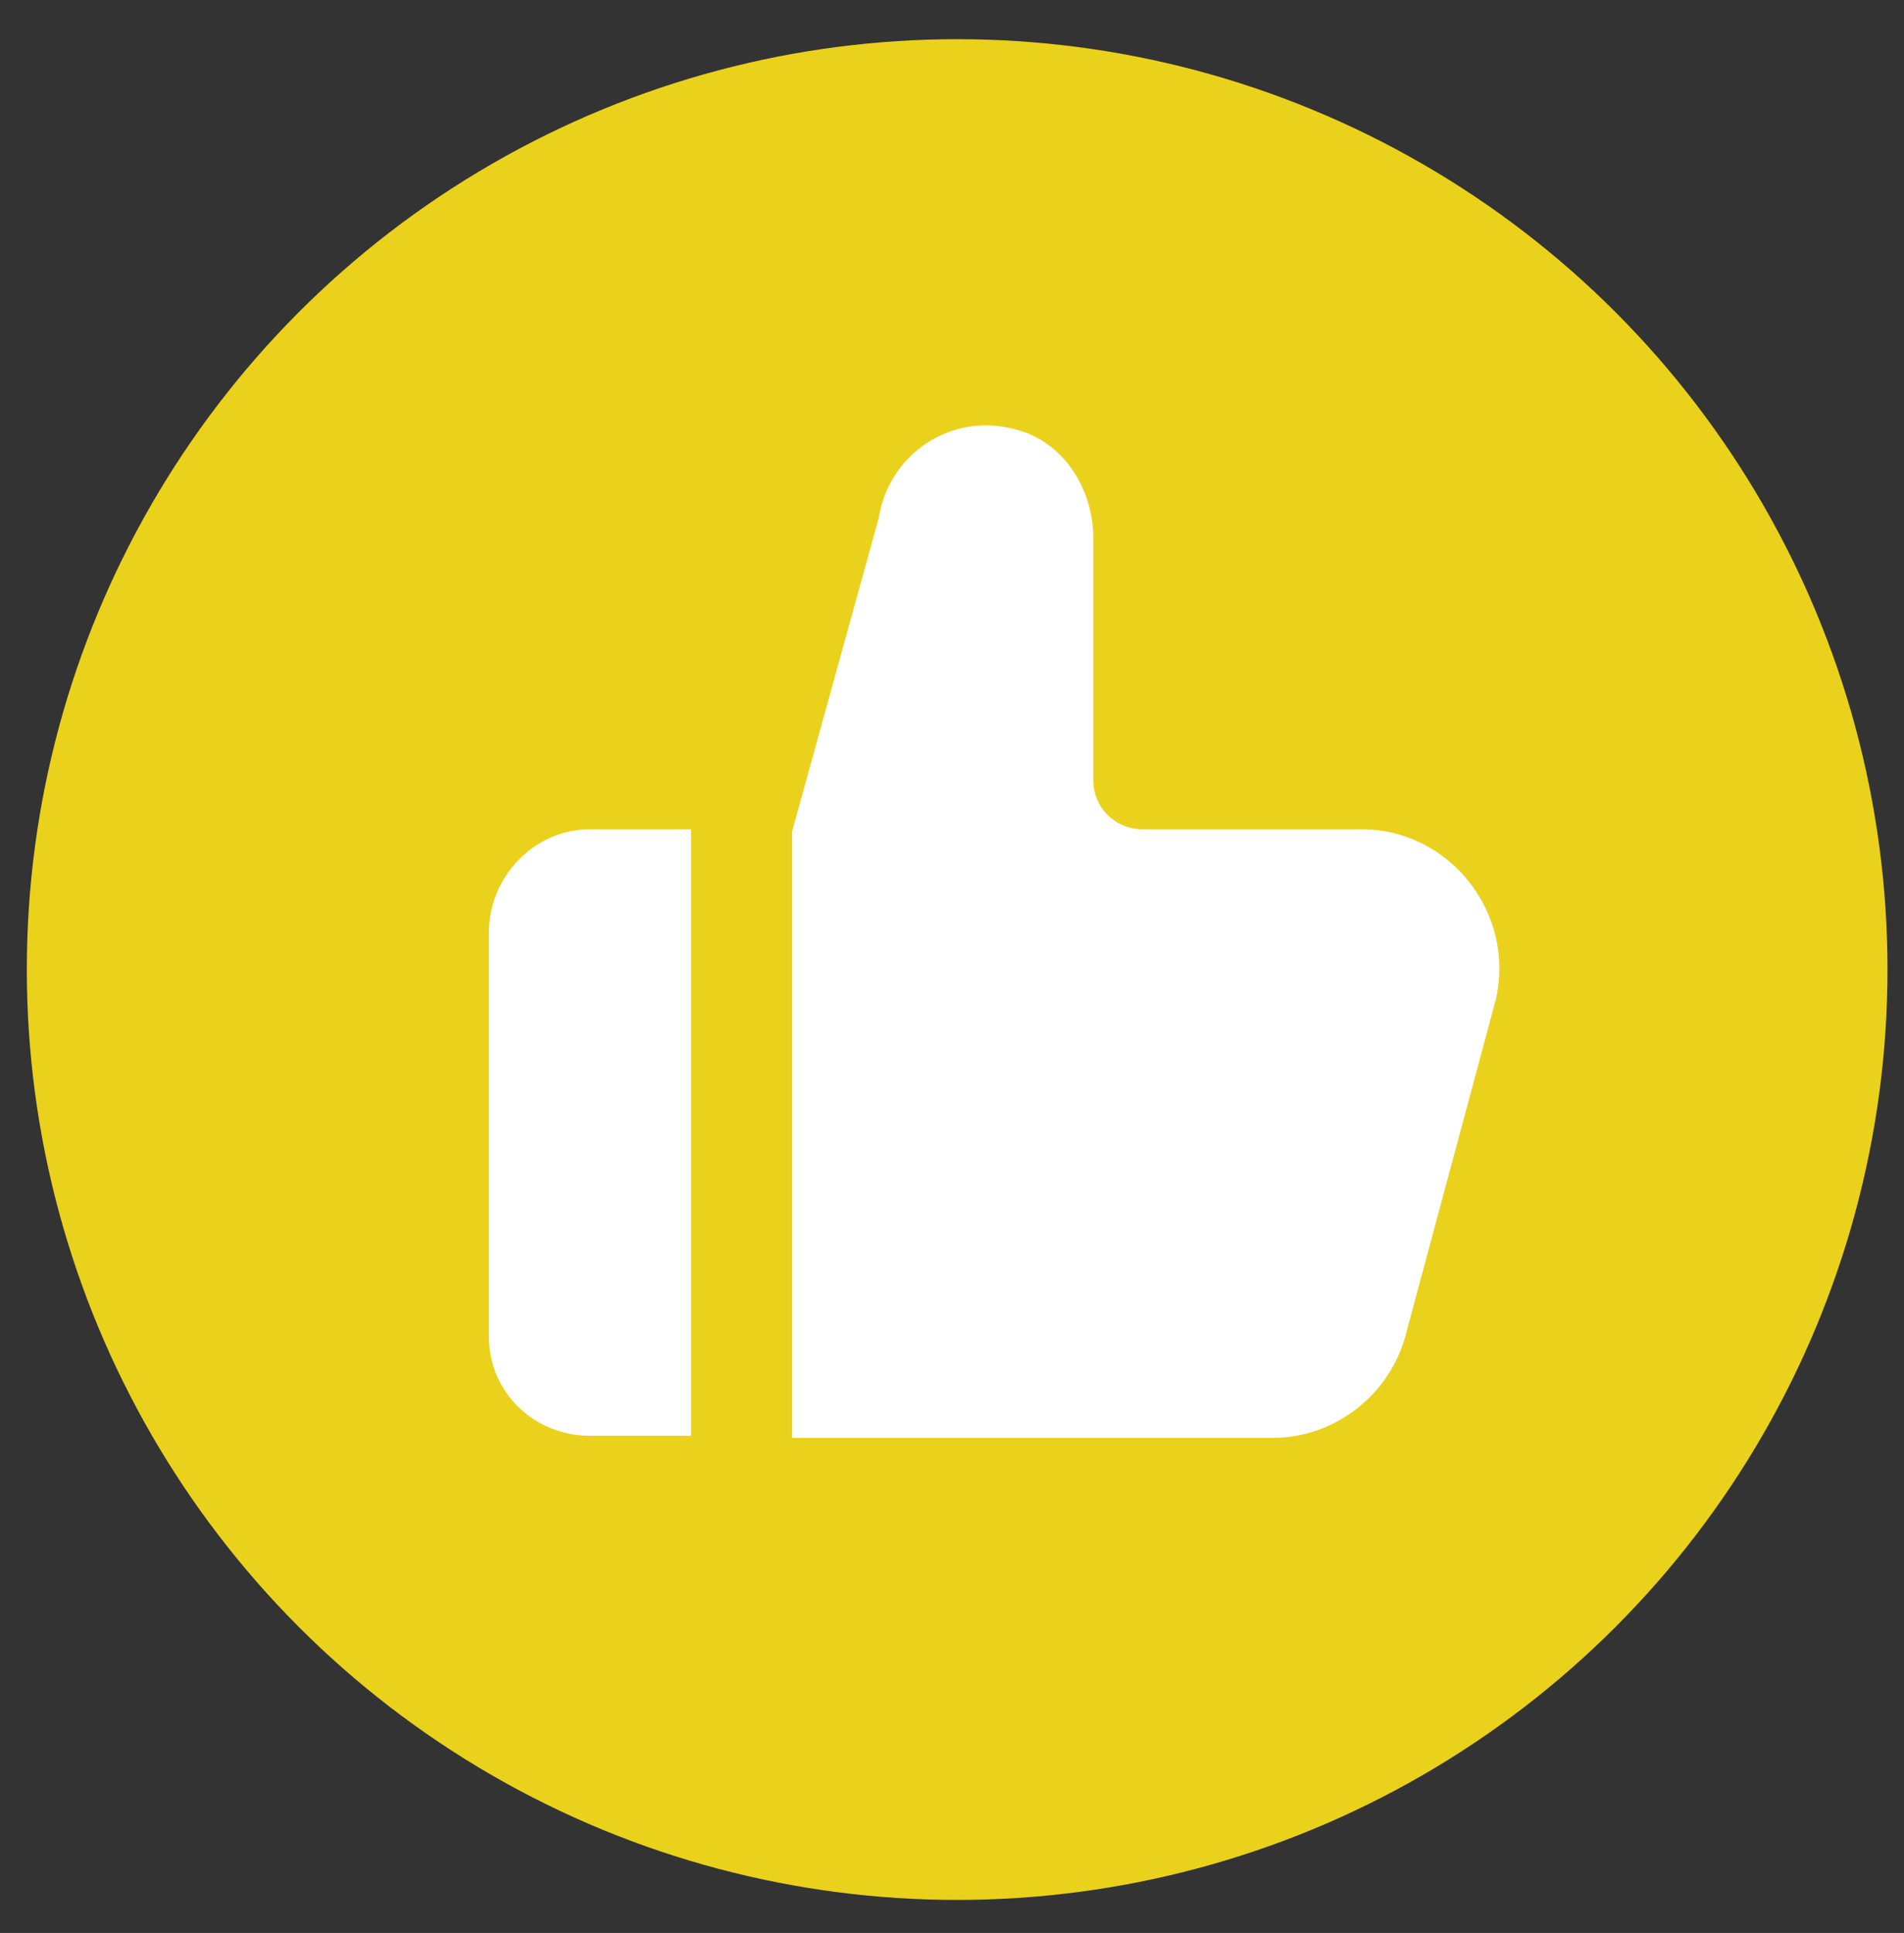 <?xml version="1.0" encoding="utf-8"?>
<!-- Generator: Adobe Illustrator 22.0.1, SVG Export Plug-In . SVG Version: 6.00 Build 0)  -->
<svg version="1.1" id="Calque_1" xmlns="http://www.w3.org/2000/svg" xmlns:xlink="http://www.w3.org/1999/xlink" x="0px" y="0px"
	 viewBox="0 0 92.3 93.7" style="enable-background:new 0 0 92.3 93.7;" xml:space="preserve">
<rect x="0" y="0" width="92.3" height="93.7" fill="#333333" stroke="none"/>
<style type="text/css">
	.st0{fill:#EAD11C;}
	.st1{fill:#FFFFFF;}
</style>
<circle class="st0" cx="46.4" cy="47" r="45.1"/>
<path id="like" class="st1" d="M72.5,48.5l-4.3,16c-0.7,3-3.4,5.2-6.5,5.2H38.4V40.3l4.2-15.2c0.5-3.2,3.8-5.4,7.2-4.1
	c2,0.8,3.2,2.9,3.2,5.1v11.7c0,1.4,1.1,2.4,2.4,2.4H66C70.3,40.2,73.5,44.3,72.5,48.5z M23.7,45.2v19.6c0,2.7,2.2,4.8,4.9,4.8h4.9
	V40.2h-4.9C25.9,40.2,23.7,42.5,23.7,45.2z"/>
</svg>

